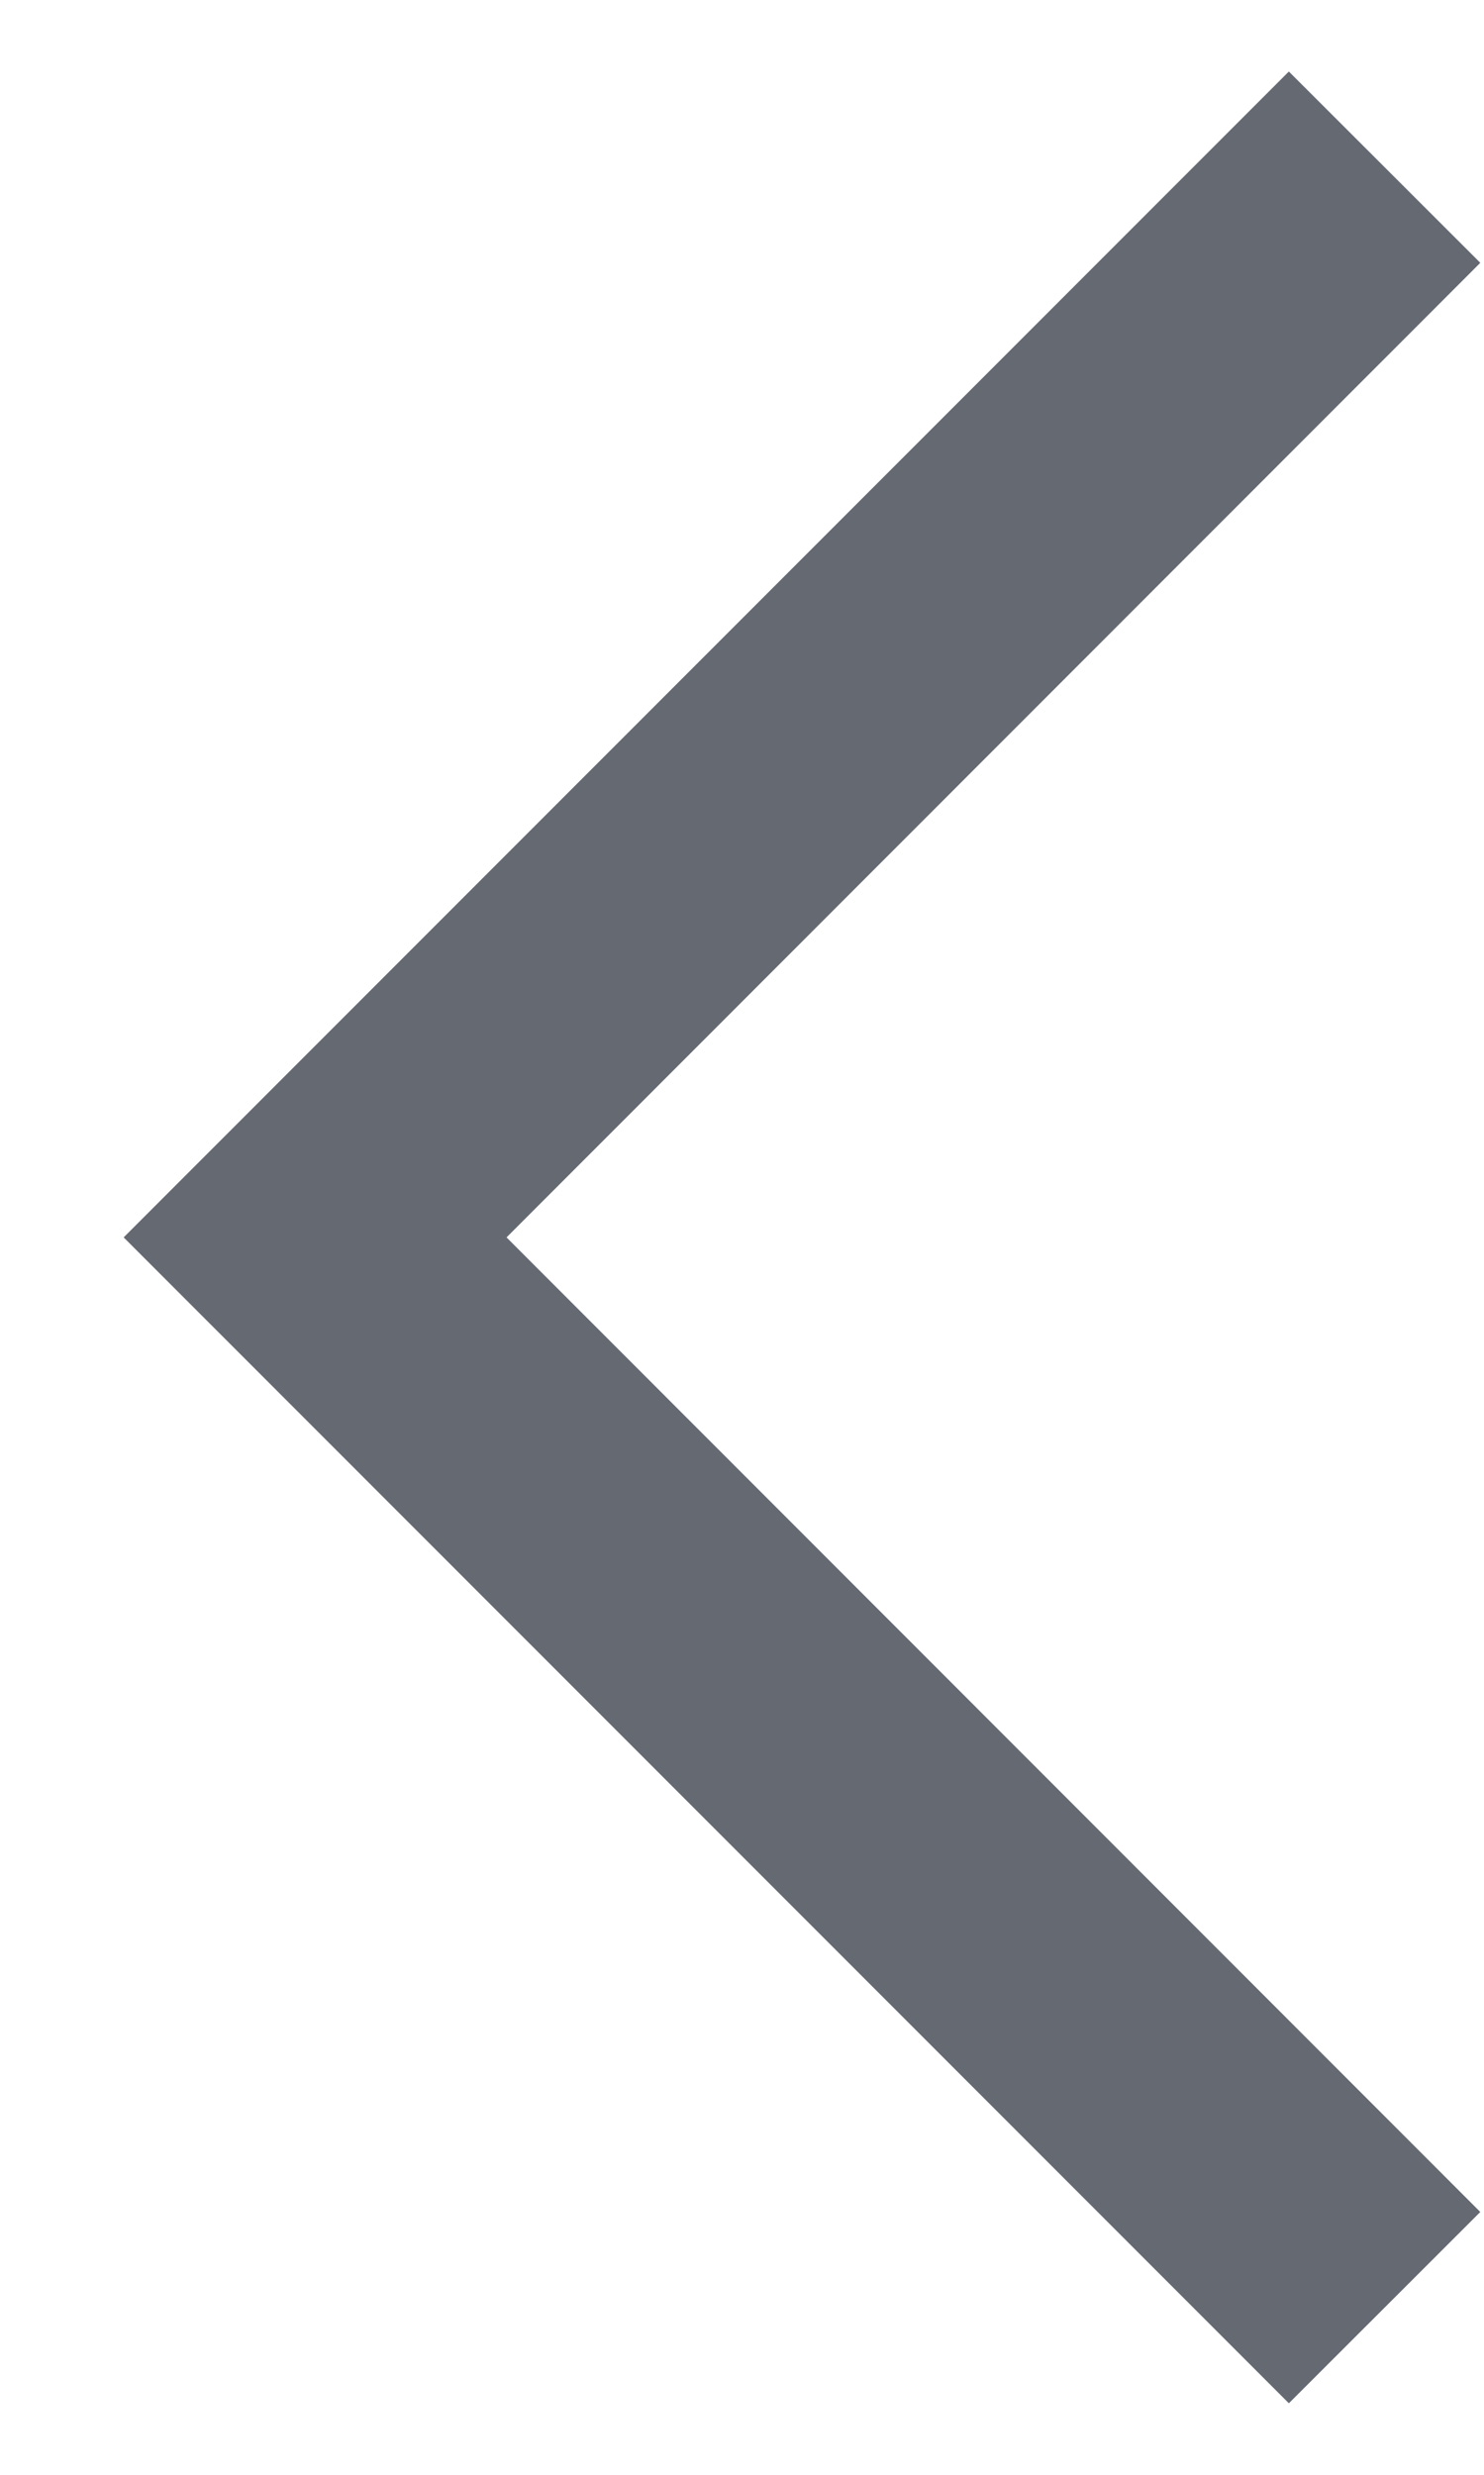 <svg width="6" height="10" viewBox="0 0 6 10" fill="none" xmlns="http://www.w3.org/2000/svg">
<path d="M5.211 9.711L0.5 5L5.211 0.289L5.985 1.062L2.048 5L5.985 8.938L5.211 9.711Z" fill="#656972"/>
</svg>
